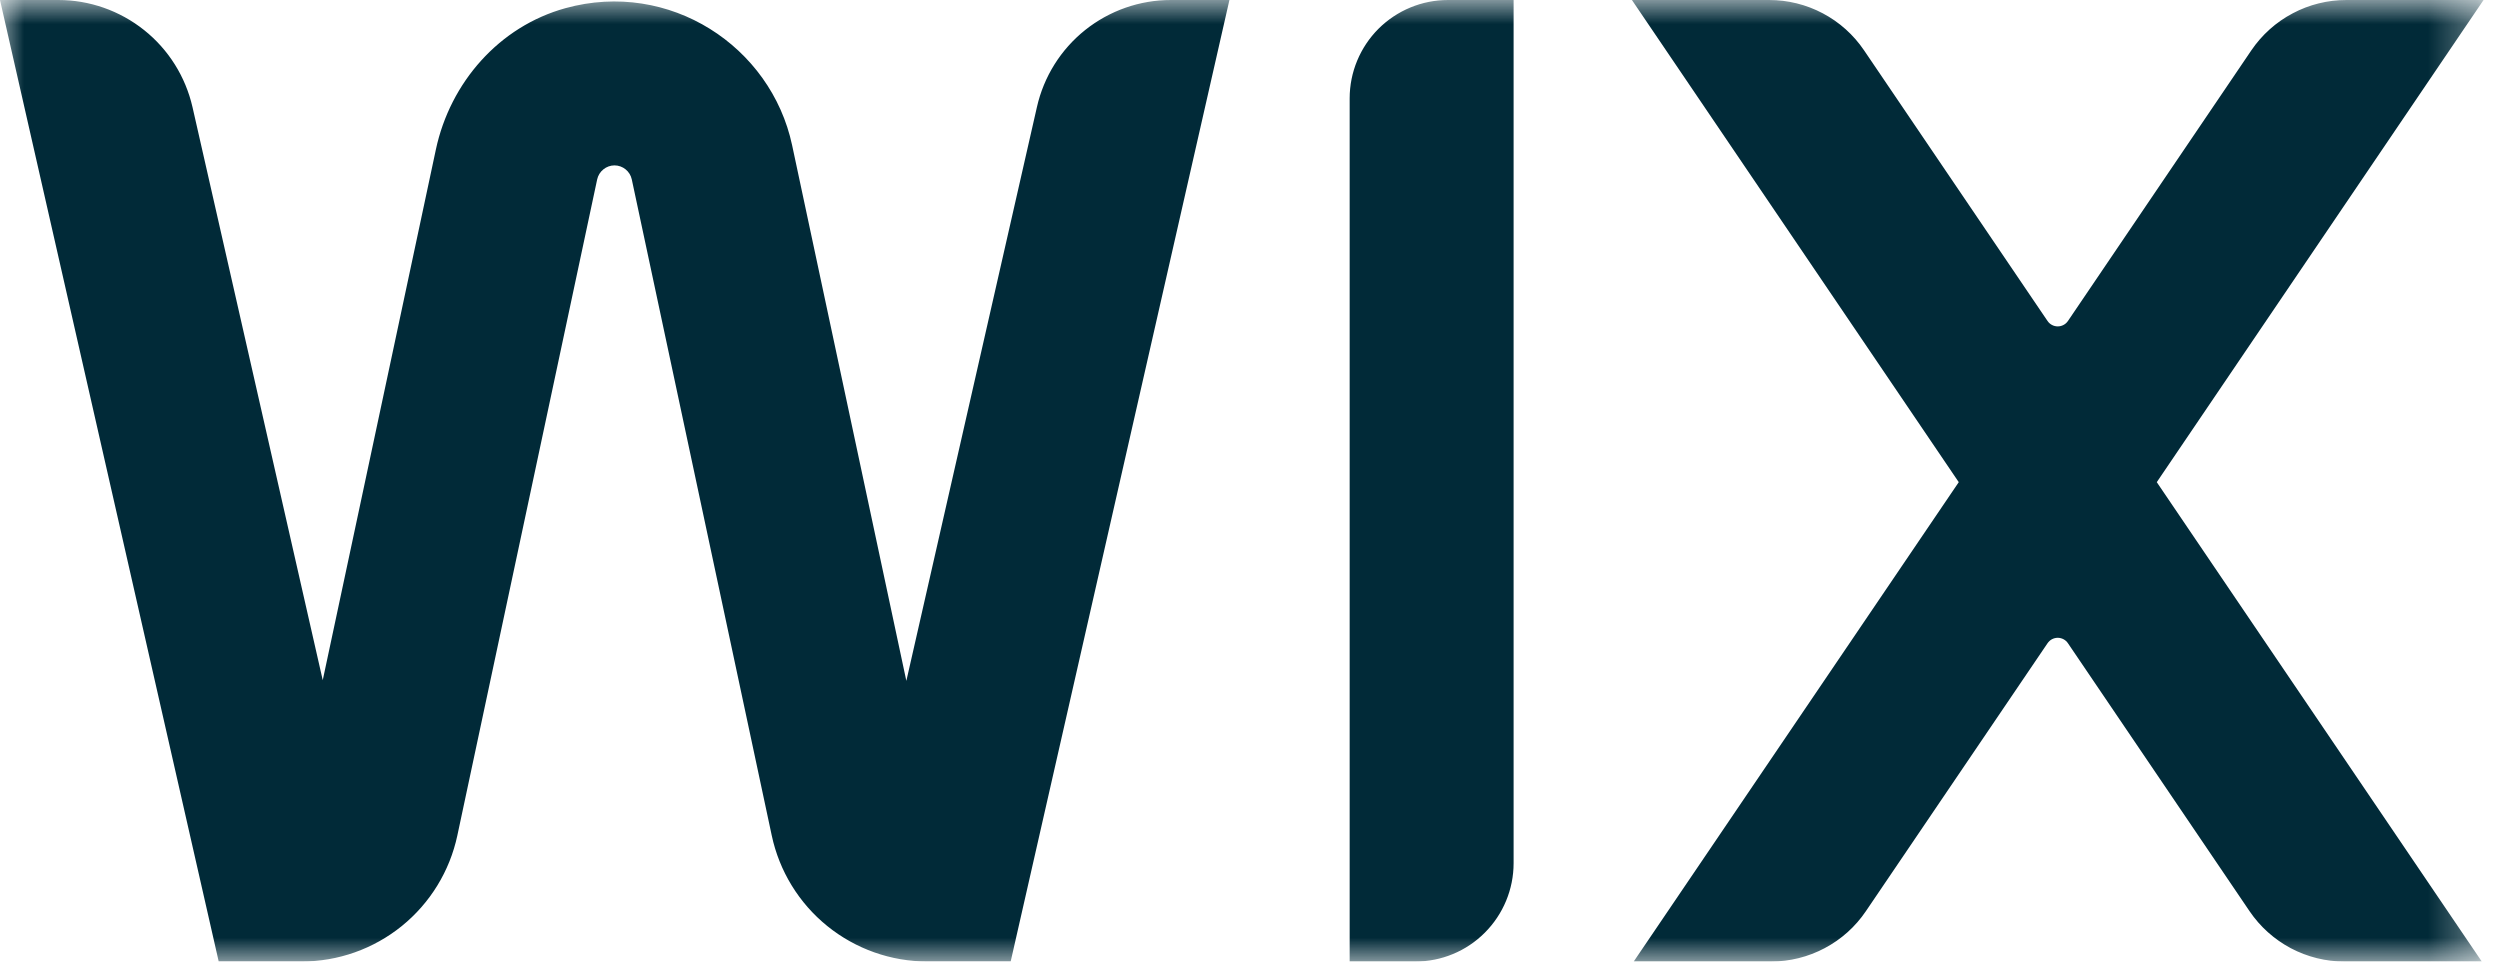 <svg width="52" height="20" viewBox="0 0 52 20" fill="none" xmlns="http://www.w3.org/2000/svg">
<mask id="mask0_614_106" style="mask-type:luminance" maskUnits="userSpaceOnUse" x="0" y="0" width="52" height="20">
<path d="M0 0H51.658V20H0V0Z" fill="white"/>
</mask>
<g mask="url(#mask0_614_106)">
<path d="M51.658 1.1248e-06H48.805C48.415 3.04875e-05 48.031 0.095 47.687 0.278C47.342 0.46 47.048 0.724 46.828 1.047L43.013 6.677C42.989 6.712 42.958 6.74 42.921 6.759C42.884 6.779 42.843 6.789 42.801 6.789C42.759 6.789 42.718 6.779 42.681 6.759C42.644 6.74 42.613 6.712 42.589 6.677L38.773 1.048C38.555 0.725 38.26 0.46 37.916 0.278C37.571 0.095 37.187 -0 36.797 1.1248e-06H33.944L40.742 10.029L33.981 20H36.835C37.225 20 37.609 19.905 37.953 19.722C38.297 19.54 38.592 19.276 38.81 18.953L42.589 13.379C42.613 13.344 42.644 13.316 42.681 13.296C42.718 13.277 42.759 13.266 42.801 13.266C42.843 13.266 42.884 13.277 42.921 13.296C42.958 13.316 42.99 13.344 43.013 13.379L46.791 18.953C47.01 19.276 47.305 19.54 47.649 19.723C47.994 19.905 48.378 20.001 48.768 20H51.621L44.861 10.029L51.658 1.1248e-06ZM28.073 2.046V20H29.437C29.98 20 30.5 19.785 30.883 19.401C31.267 19.017 31.483 18.497 31.483 17.954V1.1248e-06H30.119C29.576 1.1248e-06 29.056 0.216 28.672 0.599C28.289 0.983 28.073 1.503 28.073 2.046ZM25.572 1.1248e-06H24.358C23.709 -0.001 23.079 0.22 22.572 0.624C22.065 1.029 21.711 1.594 21.568 2.227L18.852 14.162L16.476 3.021C16.037 0.962 13.924 -0.427 11.761 0.17C10.385 0.55 9.364 1.714 9.066 3.111L6.713 14.148L4.004 2.228C3.859 1.595 3.505 1.03 2.998 0.626C2.49 0.221 1.861 0 1.212 1.1248e-06H0L4.549 19.999H6.272C7.031 20 7.767 19.739 8.357 19.262C8.947 18.784 9.355 18.119 9.513 17.377L12.421 3.732C12.439 3.65 12.484 3.576 12.55 3.523C12.615 3.47 12.697 3.44 12.781 3.44C12.953 3.44 13.105 3.562 13.141 3.731L16.052 17.377C16.21 18.119 16.618 18.785 17.208 19.262C17.798 19.739 18.534 20 19.293 19.999H21.022L25.572 1.1248e-06Z" fill="#012A38"/>
</g>
</svg>
